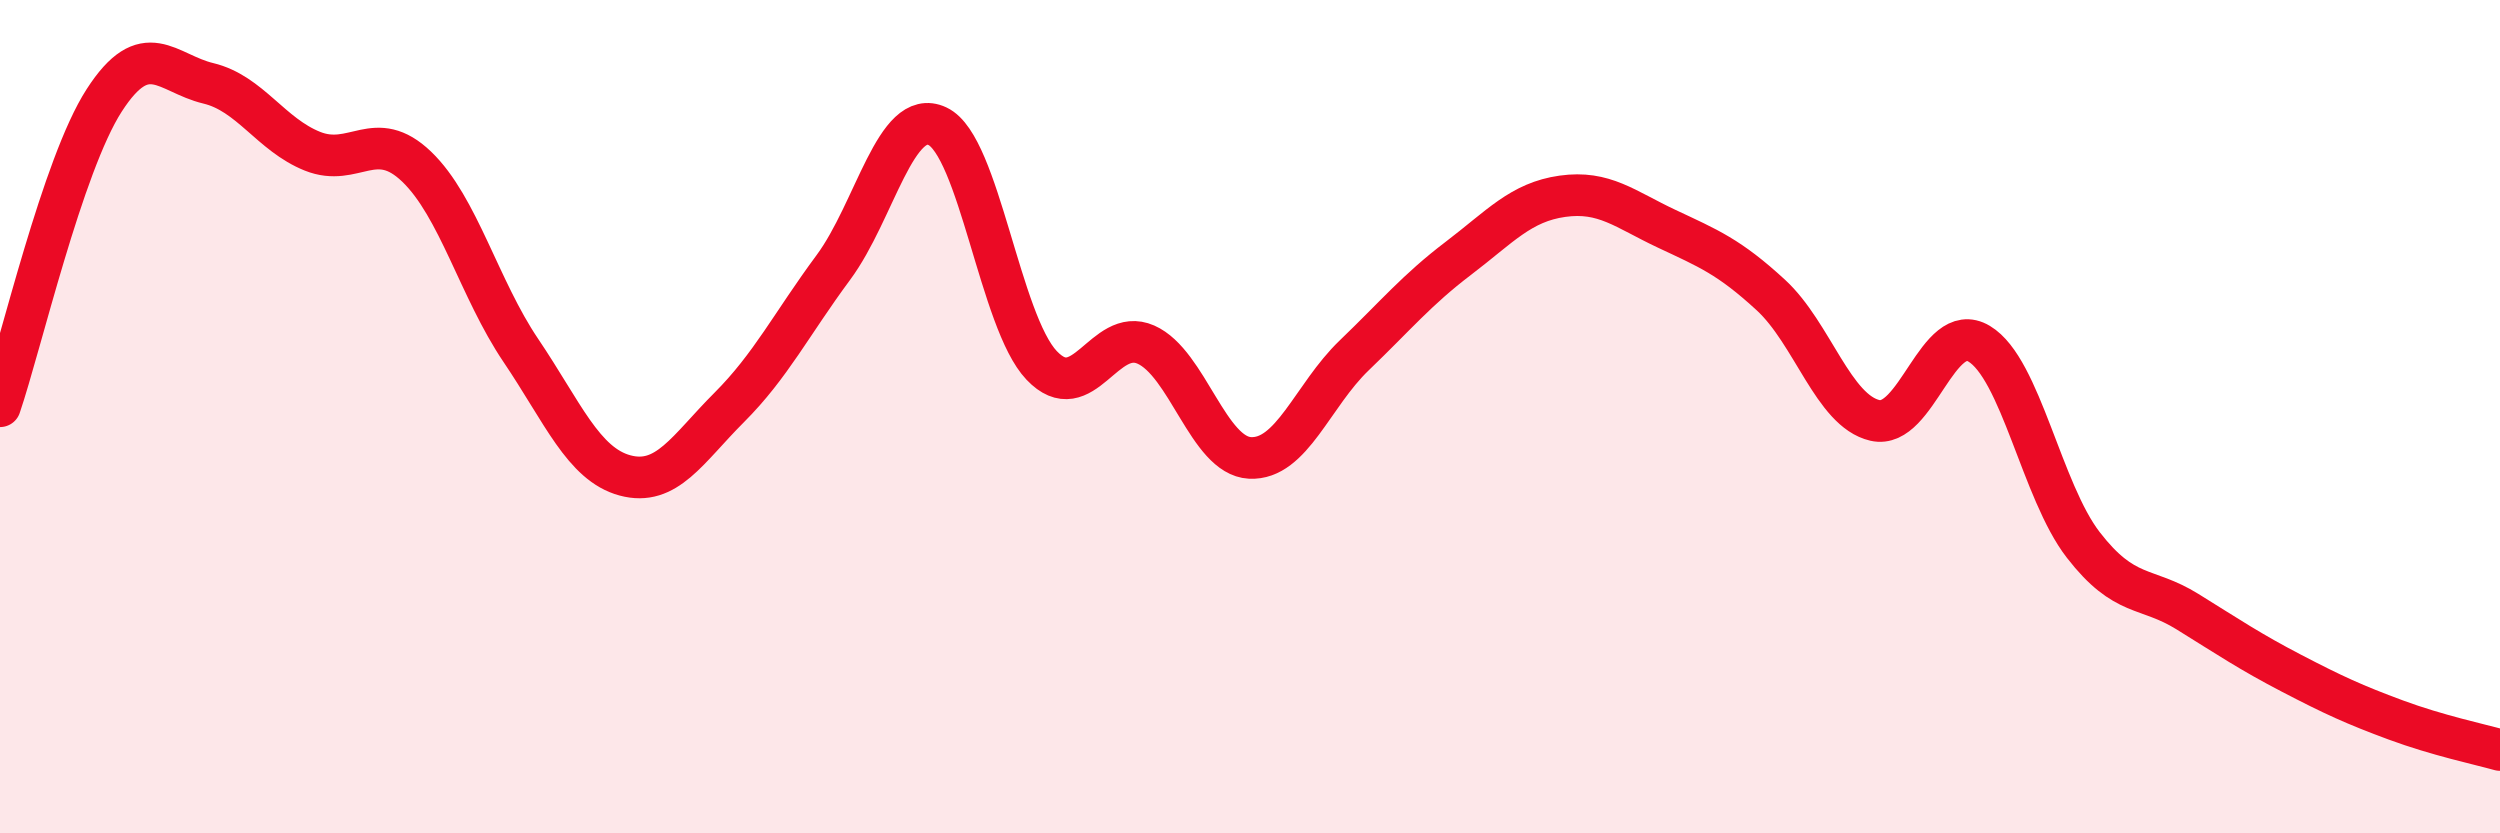 
    <svg width="60" height="20" viewBox="0 0 60 20" xmlns="http://www.w3.org/2000/svg">
      <path
        d="M 0,9.75 C 0.5,8.28 1.5,3.96 2.5,2.41 C 3.5,0.86 4,1.76 5,2 C 6,2.24 6.5,3.23 7.5,3.63 C 8.5,4.03 9,3.04 10,4 C 11,4.96 11.5,6.93 12.5,8.41 C 13.5,9.89 14,11.14 15,11.41 C 16,11.68 16.5,10.78 17.5,9.78 C 18.5,8.78 19,7.77 20,6.42 C 21,5.07 21.5,2.56 22.5,3.03 C 23.5,3.5 24,7.72 25,8.77 C 26,9.82 26.5,7.83 27.5,8.27 C 28.5,8.71 29,10.94 30,10.99 C 31,11.04 31.5,9.49 32.5,8.53 C 33.5,7.57 34,6.96 35,6.2 C 36,5.44 36.5,4.85 37.5,4.71 C 38.5,4.57 39,5.02 40,5.49 C 41,5.96 41.5,6.16 42.5,7.08 C 43.5,8 44,9.86 45,10.09 C 46,10.32 46.5,7.65 47.5,8.25 C 48.5,8.85 49,11.79 50,13.08 C 51,14.37 51.5,14.06 52.5,14.68 C 53.5,15.3 54,15.64 55,16.16 C 56,16.68 56.5,16.91 57.5,17.28 C 58.5,17.65 59.5,17.86 60,18L60 20L0 20Z"
        fill="#EB0A25"
        opacity="0.1"
        stroke-linecap="round"
        stroke-linejoin="round"
      />
      <path
        d="M 0,9.75 C 0.5,8.28 1.5,3.96 2.5,2.41 C 3.5,0.86 4,1.76 5,2 C 6,2.24 6.5,3.23 7.5,3.63 C 8.5,4.03 9,3.04 10,4 C 11,4.96 11.5,6.93 12.5,8.41 C 13.5,9.89 14,11.14 15,11.41 C 16,11.68 16.5,10.78 17.5,9.78 C 18.5,8.78 19,7.77 20,6.42 C 21,5.07 21.5,2.56 22.5,3.03 C 23.5,3.5 24,7.72 25,8.77 C 26,9.82 26.5,7.83 27.5,8.27 C 28.5,8.71 29,10.94 30,10.99 C 31,11.04 31.5,9.49 32.5,8.53 C 33.5,7.57 34,6.96 35,6.2 C 36,5.44 36.5,4.85 37.5,4.71 C 38.5,4.57 39,5.02 40,5.49 C 41,5.96 41.5,6.16 42.5,7.08 C 43.5,8 44,9.86 45,10.09 C 46,10.32 46.5,7.65 47.5,8.25 C 48.5,8.85 49,11.79 50,13.08 C 51,14.37 51.5,14.06 52.5,14.68 C 53.5,15.3 54,15.64 55,16.16 C 56,16.68 56.5,16.91 57.5,17.28 C 58.5,17.65 59.5,17.86 60,18"
        stroke="#EB0A25"
        stroke-width="1"
        fill="none"
        stroke-linecap="round"
        stroke-linejoin="round"
      />
    </svg>
  
